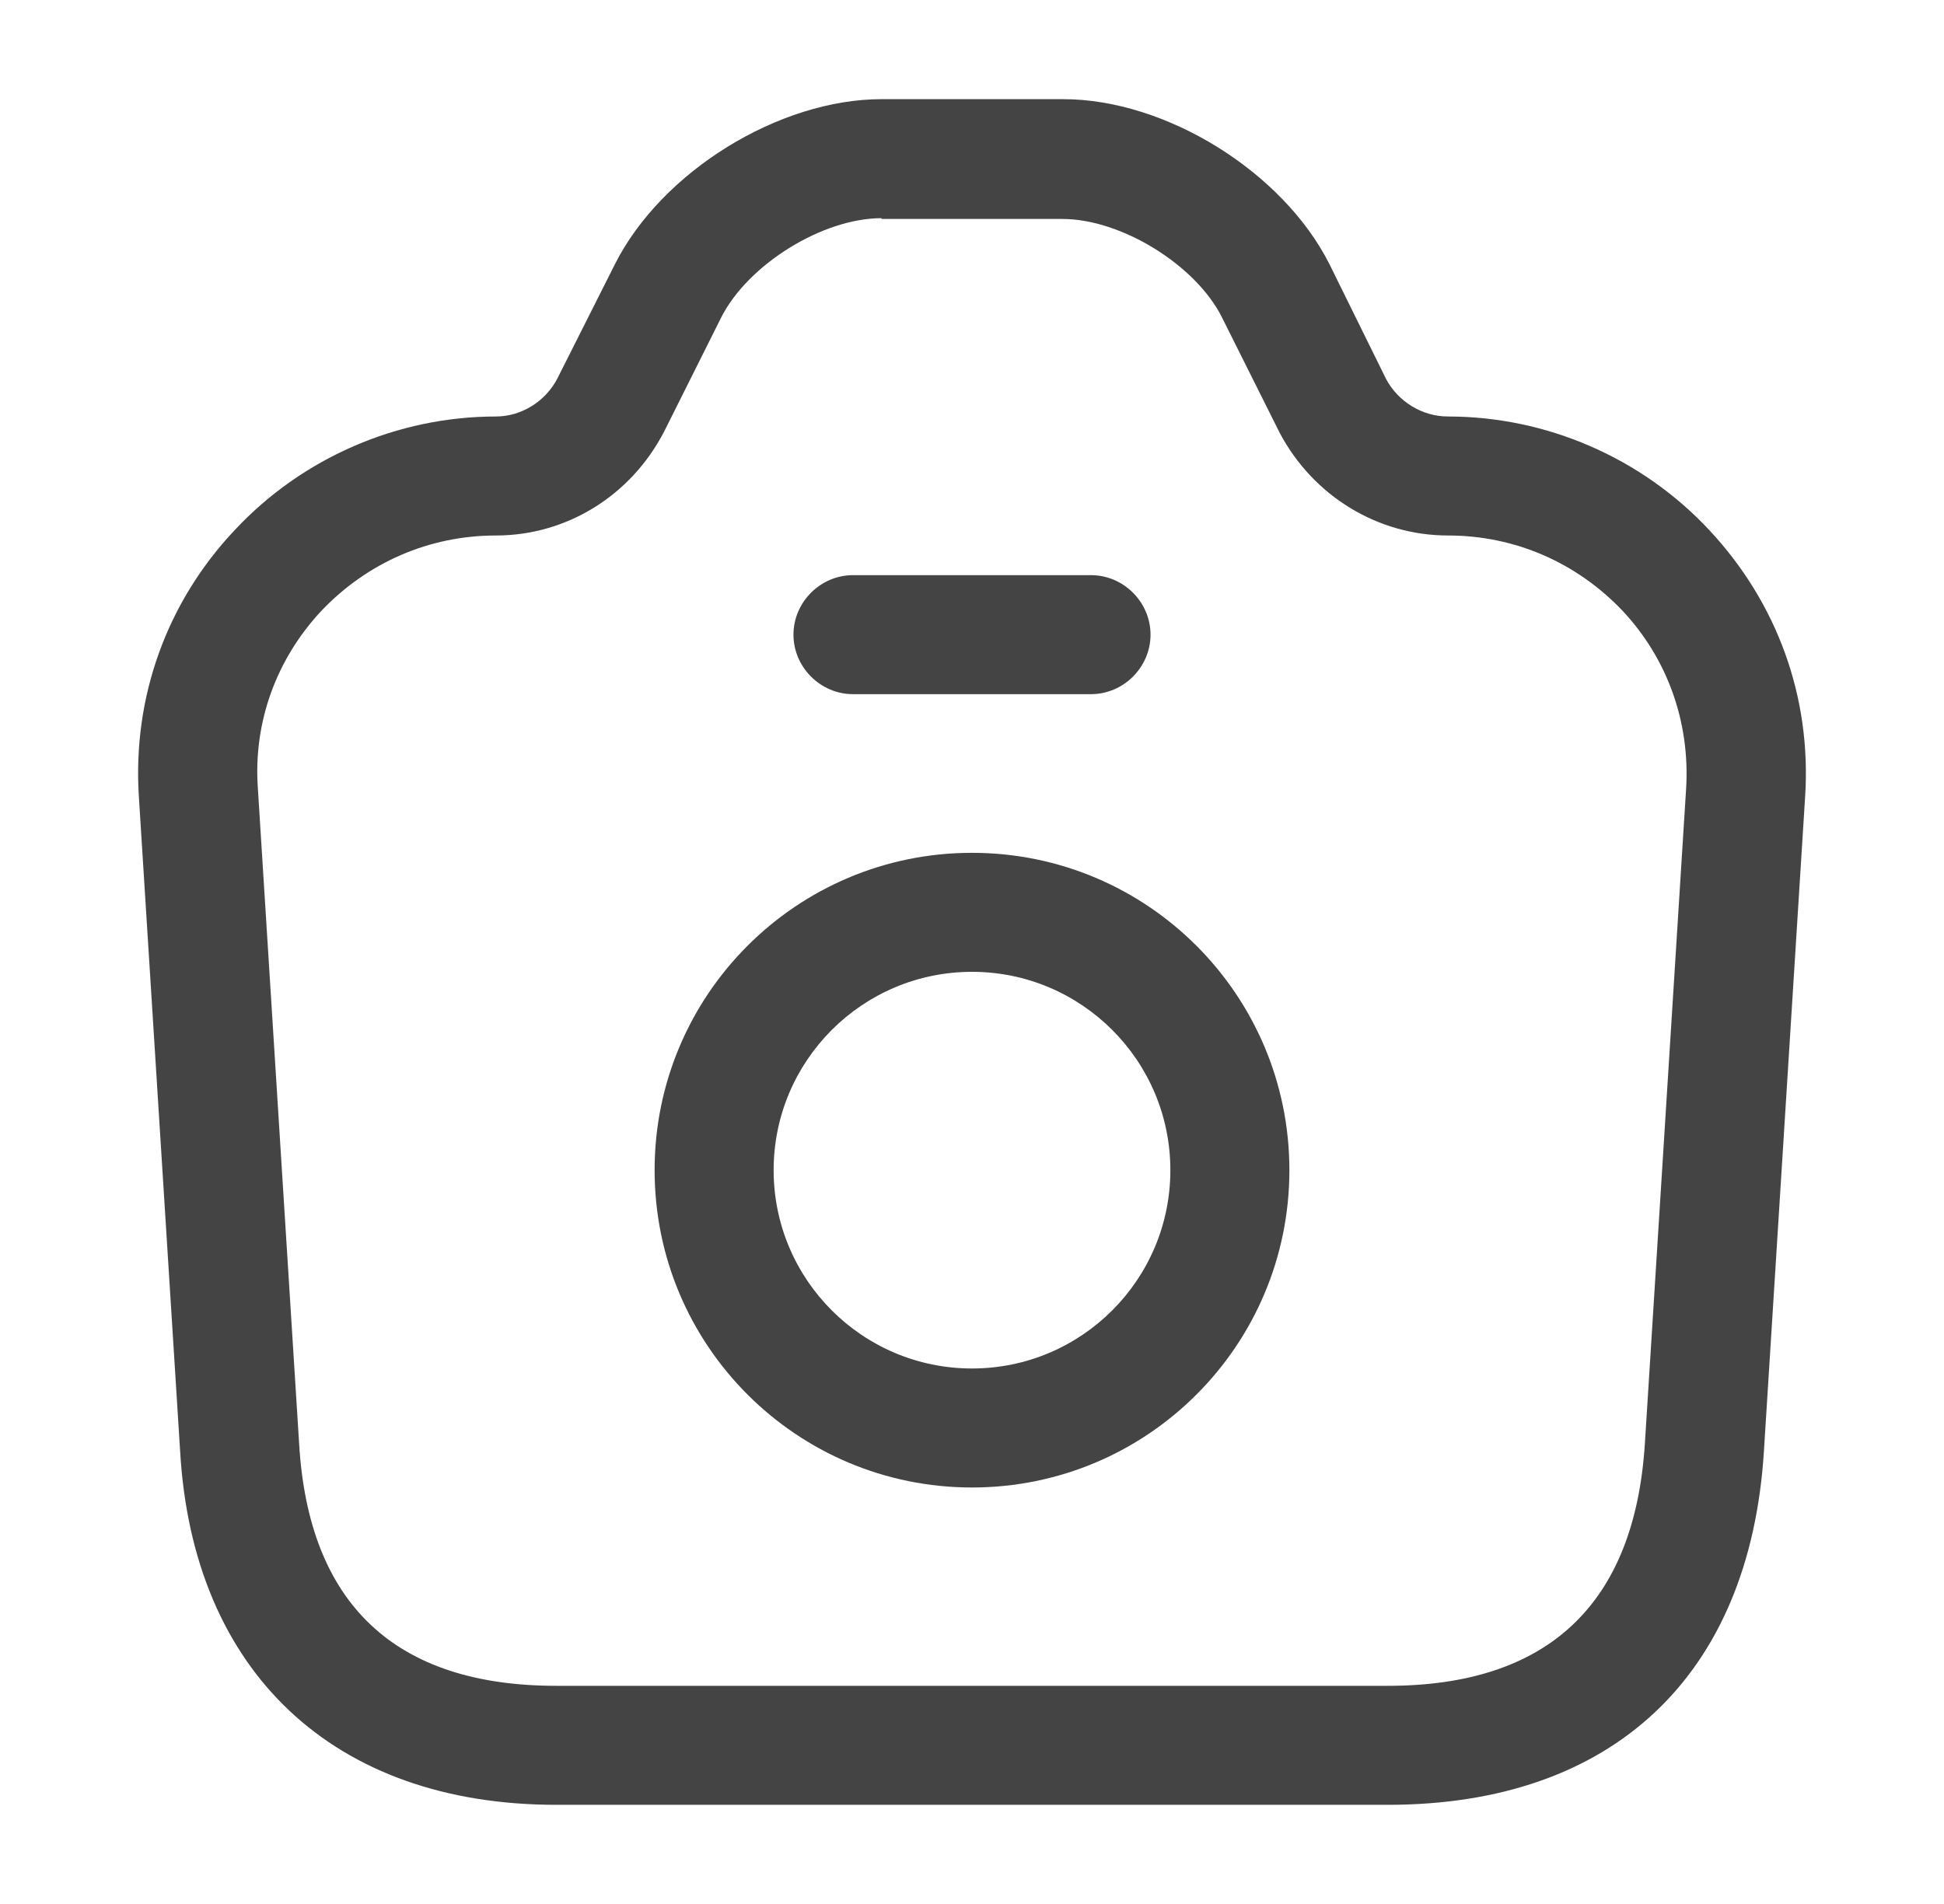 <svg xmlns="http://www.w3.org/2000/svg" width="49" height="48" viewBox="0 0 49 48" fill="none"><path d="M34.98 45.5H14.02C8.42 45.5 4.86 42.16 4.54 36.58L3.5 20.08C3.34 17.58 4.2 15.18 5.92 13.36C7.62 11.54 10.02 10.5 12.5 10.5C13.14 10.5 13.76 10.12 14.06 9.52L15.5 6.66C16.68 4.32 19.64 2.5 22.22 2.5H26.8C29.38 2.5 32.32 4.32 33.5 6.64L34.94 9.56C35.24 10.12 35.84 10.5 36.5 10.5C38.98 10.5 41.38 11.54 43.08 13.36C44.8 15.2 45.66 17.58 45.5 20.08L44.46 36.6C44.1 42.26 40.64 45.5 34.98 45.5ZM22.22 5.5C20.74 5.5 18.86 6.66 18.18 8L16.74 10.88C15.9 12.5 14.28 13.5 12.5 13.5C10.82 13.5 9.26 14.18 8.1 15.4C6.96 16.62 6.38 18.22 6.5 19.88L7.54 36.4C7.78 40.44 9.96 42.5 14.02 42.5H34.98C39.02 42.5 41.2 40.44 41.46 36.4L42.5 19.88C42.6 18.22 42.04 16.62 40.9 15.4C39.74 14.18 38.18 13.5 36.5 13.5C34.72 13.5 33.1 12.5 32.26 10.92L30.8 8C30.14 6.68 28.26 5.52 26.78 5.52H22.22V5.5Z" fill="#444444"></path><path d="M27.5 17.5H21.5C20.68 17.5 20 16.82 20 16C20 15.18 20.68 14.5 21.5 14.5H27.5C28.32 14.5 29 15.18 29 16C29 16.82 28.32 17.5 27.5 17.5Z" fill="#444444"></path><path d="M24.5 37.5C20.08 37.5 16.5 33.92 16.5 29.5C16.5 25.08 20.08 21.5 24.5 21.5C28.92 21.5 32.5 25.08 32.5 29.5C32.5 33.92 28.92 37.5 24.5 37.5ZM24.5 24.5C21.74 24.5 19.5 26.74 19.5 29.5C19.5 32.26 21.74 34.5 24.5 34.5C27.26 34.5 29.5 32.26 29.5 29.5C29.5 26.74 27.26 24.5 24.5 24.5Z" fill="#444444"></path></svg>